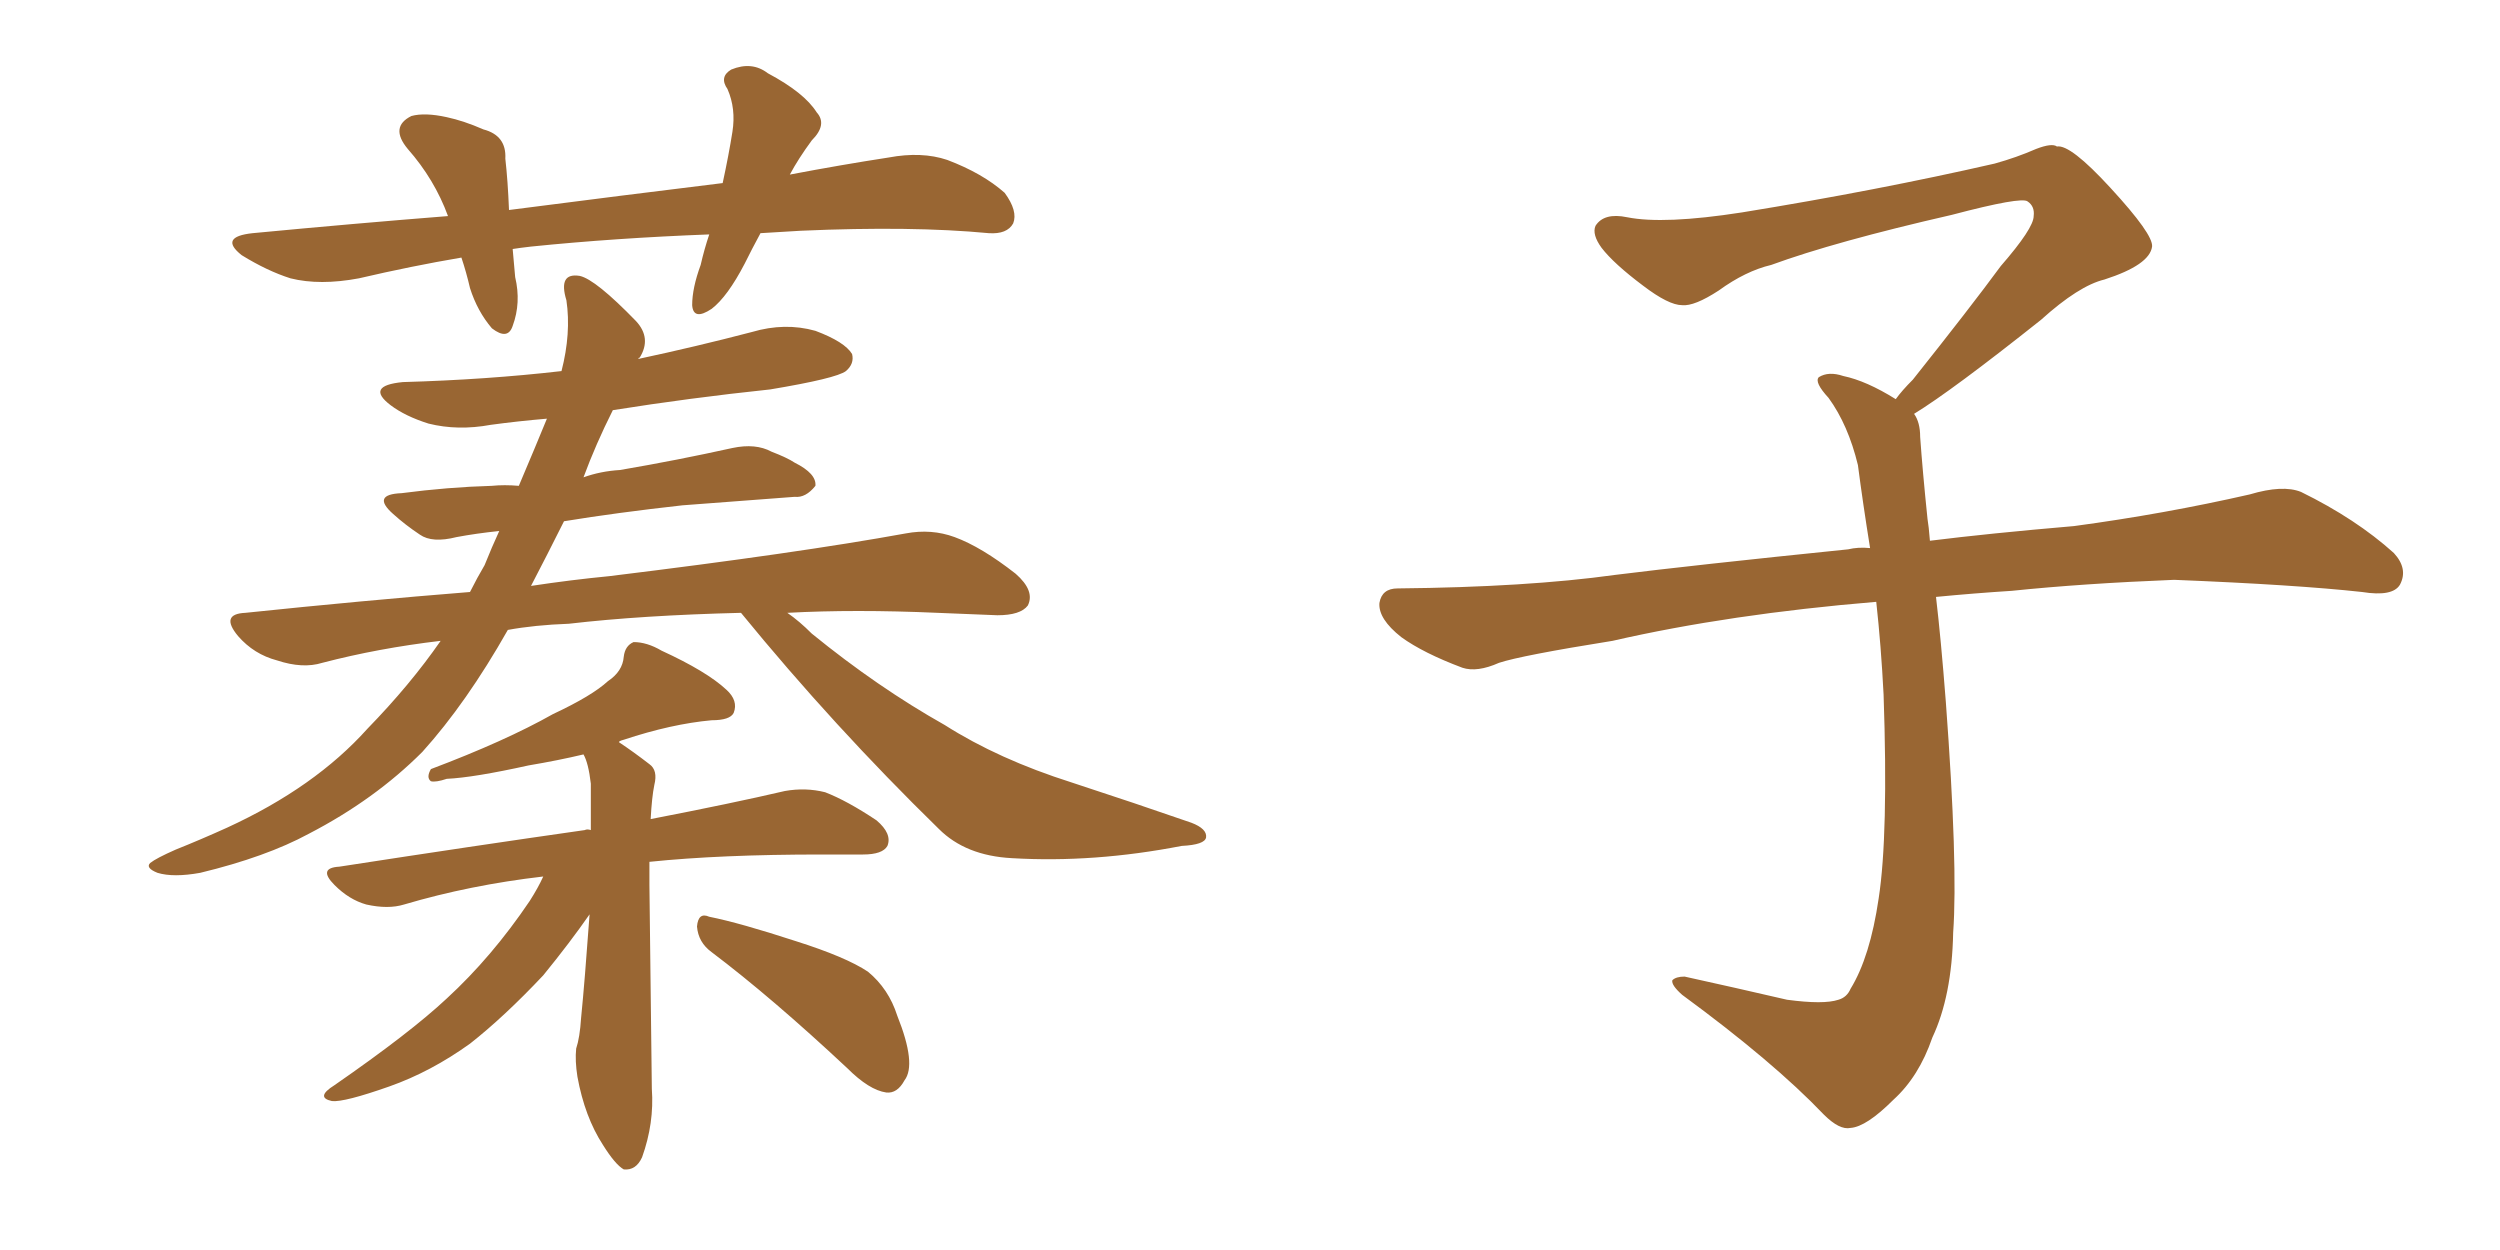 <svg xmlns="http://www.w3.org/2000/svg" xmlns:xlink="http://www.w3.org/1999/xlink" width="300" height="150"><path fill="#996633" padding="10" d="M88.92 73.54L88.92 73.54Q77.05 73.83 68.26 74.85L68.26 74.85Q64.16 75 60.94 75.59L60.94 75.59Q55.96 84.38 50.68 90.23L50.68 90.23Q44.97 95.95 37.06 100.05L37.06 100.05Q31.93 102.83 24.02 104.74L24.02 104.74Q20.80 105.32 18.90 104.74L18.90 104.74Q17.43 104.15 18.02 103.56L18.02 103.56Q18.75 102.98 21.09 101.95L21.09 101.95Q24.02 100.78 27.25 99.32L27.25 99.32Q37.79 94.48 44.09 87.45L44.09 87.45Q49.22 82.18 52.88 76.90L52.88 76.90Q45.41 77.78 38.67 79.54L38.67 79.54Q36.33 80.27 33.25 79.25L33.25 79.25Q30.47 78.52 28.56 76.32L28.56 76.32Q26.37 73.68 29.44 73.54L29.44 73.54Q43.51 72.07 56.40 71.04L56.40 71.04Q57.28 69.29 58.15 67.82L58.15 67.82Q59.03 65.63 59.91 63.72L59.91 63.72Q57.13 64.01 54.79 64.45L54.79 64.45Q51.86 65.19 50.39 64.16L50.39 64.16Q48.63 62.99 47.17 61.67L47.17 61.67Q44.53 59.33 48.19 59.18L48.19 59.18Q53.76 58.45 59.03 58.30L59.03 58.30Q60.50 58.15 62.26 58.30L62.26 58.30Q64.31 53.47 65.63 50.24L65.63 50.24Q62.11 50.54 58.89 50.98L58.89 50.98Q54.93 51.71 51.42 50.83L51.42 50.83Q48.63 49.95 46.88 48.63L46.88 48.63Q43.80 46.29 48.34 45.85L48.34 45.85Q58.45 45.56 67.38 44.53L67.38 44.53Q68.55 39.99 67.97 36.04L67.97 36.04Q66.94 32.67 69.58 33.11L69.58 33.11Q71.48 33.54 76.32 38.53L76.32 38.53Q78.22 40.58 76.76 42.92L76.76 42.92Q76.61 42.92 76.61 43.07L76.61 43.07Q83.50 41.60 90.23 39.84L90.23 39.84Q94.19 38.67 97.85 39.70L97.85 39.70Q101.37 41.02 102.25 42.48L102.25 42.48Q102.54 43.65 101.51 44.53L101.51 44.53Q100.34 45.41 92.43 46.73L92.43 46.73Q82.76 47.75 73.54 49.22L73.54 49.22Q71.48 53.32 70.02 57.28L70.02 57.28Q72.07 56.54 74.41 56.40L74.41 56.40Q81.30 55.22 87.89 53.76L87.89 53.76Q90.67 53.17 92.58 54.20L92.58 54.20Q94.48 54.93 95.36 55.52L95.36 55.52Q98.00 56.84 97.85 58.30L97.85 58.30Q96.68 59.77 95.36 59.62L95.36 59.62Q89.36 60.06 81.88 60.64L81.88 60.64Q73.97 61.52 67.68 62.55L67.68 62.55Q65.63 66.65 63.72 70.31L63.72 70.31Q68.55 69.58 73.10 69.14L73.10 69.14Q95.80 66.36 108.69 64.01L108.69 64.01Q111.77 63.43 114.55 64.45L114.55 64.45Q117.77 65.63 121.88 68.85L121.88 68.85Q124.22 70.90 123.34 72.66L123.34 72.66Q122.46 73.83 119.68 73.83L119.68 73.83Q116.16 73.68 112.50 73.54L112.50 73.54Q102.54 73.10 94.48 73.54L94.48 73.54Q95.95 74.56 97.41 76.03L97.41 76.03Q105.32 82.47 113.38 87.01L113.38 87.01Q119.82 91.11 128.61 93.90L128.61 93.90Q136.23 96.39 142.97 98.73L142.97 98.73Q144.87 99.46 144.73 100.49L144.73 100.49Q144.58 101.37 141.80 101.51L141.80 101.51Q131.25 103.56 121.44 102.98L121.44 102.98Q115.87 102.69 112.65 99.46L112.65 99.46Q100.05 87.16 88.92 73.54ZM65.19 105.18L65.19 105.18Q56.40 106.20 48.49 108.54L48.49 108.54Q46.58 109.13 43.95 108.54L43.95 108.54Q41.89 107.96 40.14 106.20L40.14 106.20Q38.09 104.15 40.72 104.00L40.72 104.00Q56.84 101.51 70.17 99.61L70.17 99.61Q70.46 99.46 70.90 99.61L70.90 99.61Q70.90 96.39 70.90 94.04L70.90 94.04Q70.61 91.55 70.02 90.53L70.02 90.53Q66.94 91.26 63.43 91.85L63.43 91.85Q56.84 93.31 53.61 93.46L53.61 93.46Q52.29 93.90 51.71 93.75L51.71 93.75Q51.12 93.31 51.71 92.29L51.71 92.29Q60.64 88.92 66.36 85.69L66.36 85.69Q71.04 83.50 72.95 81.74L72.95 81.74Q74.71 80.57 74.85 78.81L74.85 78.81Q75 77.49 76.03 77.05L76.03 77.05Q77.64 77.05 79.39 78.08L79.39 78.08Q84.81 80.57 87.16 82.76L87.16 82.76Q88.62 84.08 88.04 85.55L88.04 85.55Q87.60 86.43 85.40 86.43L85.40 86.43Q80.57 86.87 74.85 88.77L74.85 88.77Q74.27 88.92 74.27 89.06L74.27 89.06Q76.03 90.23 77.93 91.70L77.93 91.70Q78.96 92.43 78.52 94.19L78.52 94.19Q78.22 95.65 78.08 98.29L78.08 98.29Q87.89 96.39 94.19 94.92L94.19 94.92Q96.68 94.48 99.02 95.07L99.02 95.07Q101.66 96.09 105.18 98.44L105.18 98.44Q107.08 100.05 106.49 101.51L106.49 101.51Q105.91 102.54 103.56 102.54L103.56 102.54Q101.22 102.54 98.58 102.54L98.58 102.54Q86.43 102.54 77.93 103.42L77.93 103.42Q77.93 104.74 77.93 106.20L77.93 106.20Q78.08 117.33 78.22 130.66L78.22 130.66Q78.52 134.77 77.05 138.87L77.05 138.87Q76.32 140.48 74.85 140.33L74.85 140.33Q73.83 139.75 72.36 137.40L72.36 137.40Q70.17 134.03 69.29 129.20L69.29 129.20Q68.99 127.29 69.14 125.83L69.14 125.83Q69.58 124.51 69.73 122.17L69.73 122.17Q70.17 117.77 70.75 109.72L70.75 109.72Q68.41 113.09 65.19 117.04L65.19 117.04Q60.50 122.02 56.40 125.24L56.40 125.24Q51.71 128.61 46.73 130.37L46.73 130.37Q41.31 132.28 39.84 132.13L39.84 132.13Q37.79 131.69 40.14 130.22L40.14 130.22Q49.22 123.93 53.61 119.82L53.61 119.82Q59.03 114.84 63.57 108.11L63.57 108.11Q64.60 106.49 65.19 105.18ZM85.40 114.26L85.40 114.26Q83.79 113.09 83.64 111.18L83.64 111.18Q83.79 109.42 85.11 110.01L85.11 110.01Q88.77 110.74 95.51 112.94L95.51 112.94Q101.51 114.84 104.15 116.60L104.15 116.60Q106.64 118.65 107.67 121.88L107.67 121.88Q110.01 127.73 108.54 129.64L108.54 129.64Q107.67 131.25 106.35 131.10L106.35 131.10Q104.30 130.81 101.66 128.17L101.66 128.17Q92.58 119.68 85.40 114.26ZM91.26 27.98L91.26 27.98L91.26 27.98Q90.23 29.88 89.36 31.64L89.36 31.64Q87.30 35.60 85.40 37.06L85.40 37.06Q83.20 38.53 83.06 36.62L83.06 36.62Q83.06 34.57 84.08 31.79L84.08 31.79Q84.52 29.88 85.11 28.13L85.11 28.13Q73.83 28.56 63.72 29.59L63.72 29.59Q62.40 29.74 61.52 29.88L61.52 29.88Q61.67 31.49 61.82 33.25L61.82 33.25Q62.55 36.33 61.52 39.11L61.52 39.11Q60.94 40.87 59.03 39.40L59.03 39.40Q57.28 37.35 56.40 34.57L56.40 34.57Q55.96 32.67 55.37 30.91L55.37 30.91Q49.37 31.93 43.07 33.40L43.07 33.40Q38.38 34.28 34.86 33.40L34.86 33.40Q32.08 32.52 29.00 30.62L29.00 30.62Q26.22 28.42 30.32 27.98L30.32 27.98Q42.63 26.81 53.76 25.93L53.76 25.93Q52.15 21.53 48.93 17.87L48.93 17.87Q46.73 15.23 49.37 13.92L49.37 13.92Q50.98 13.48 53.61 14.06L53.61 14.06Q55.66 14.50 58.01 15.53L58.01 15.53Q60.79 16.26 60.64 19.04L60.64 19.04Q60.94 21.68 61.08 25.20L61.08 25.20Q74.71 23.44 86.72 21.97L86.72 21.97Q87.45 18.60 87.89 15.82L87.89 15.82Q88.33 13.04 87.30 10.69L87.30 10.69Q86.28 9.23 87.74 8.35L87.74 8.35Q90.23 7.32 92.14 8.79L92.14 8.79Q96.53 11.13 98.00 13.48L98.00 13.48Q99.32 14.94 97.41 16.85L97.41 16.85Q95.80 19.04 94.78 20.95L94.78 20.95Q100.93 19.78 106.64 18.90L106.64 18.90Q110.60 18.16 113.67 19.19L113.67 19.19Q117.92 20.80 120.56 23.14L120.56 23.14Q122.17 25.34 121.58 26.81L121.58 26.81Q120.85 28.13 118.65 27.98L118.65 27.98Q109.42 27.10 96.09 27.69L96.09 27.69Q93.60 27.83 91.26 27.98ZM229.69 49.66L229.69 49.66L229.69 49.66Q230.42 50.68 230.42 52.44L230.42 52.44Q230.71 56.54 231.30 62.26L231.30 62.26Q231.45 63.13 231.59 64.89L231.59 64.89Q238.62 64.01 248.88 63.13L248.88 63.13Q259.72 61.67 269.97 59.33L269.97 59.33Q273.93 58.15 276.12 59.03L276.12 59.03Q282.71 62.26 287.26 66.36L287.26 66.36Q289.01 68.26 287.99 70.17L287.99 70.17Q287.11 71.63 283.45 71.04L283.45 71.04Q275.54 70.17 260.89 69.58L260.89 69.58Q249.90 70.02 241.41 70.90L241.41 70.90Q236.87 71.19 232.32 71.63L232.32 71.63Q232.91 76.61 233.50 84.23L233.50 84.23Q234.96 103.86 234.38 111.91L234.38 111.91Q234.23 119.53 231.88 124.51L231.88 124.51Q230.27 129.20 227.20 131.98L227.20 131.98Q223.97 135.21 222.07 135.35L222.07 135.35Q220.75 135.64 218.85 133.74L218.85 133.74Q212.84 127.44 201.86 119.38L201.86 119.38Q200.54 118.21 200.68 117.63L200.68 117.63Q201.12 117.19 202.15 117.19L202.15 117.19Q208.15 118.51 214.45 119.97L214.45 119.97Q218.85 120.56 220.61 119.97L220.61 119.97Q221.63 119.68 222.07 118.65L222.07 118.65Q224.41 114.84 225.44 107.81L225.44 107.81Q226.61 100.20 226.03 83.35L226.03 83.35Q225.73 77.49 225.15 72.22L225.15 72.22Q207.57 73.68 193.51 76.90L193.51 76.90Q182.52 78.66 179.88 79.54L179.88 79.54Q177.25 80.71 175.49 80.13L175.49 80.13Q170.80 78.37 168.16 76.46L168.16 76.46Q165.38 74.27 165.53 72.36L165.53 72.36Q165.82 70.61 167.72 70.61L167.72 70.61Q183.25 70.46 193.80 68.99L193.80 68.99Q203.17 67.82 221.78 65.92L221.78 65.92Q222.95 65.63 224.41 65.77L224.41 65.77Q223.54 60.35 222.95 55.81L222.95 55.81Q221.78 50.98 219.43 47.75L219.43 47.75Q217.68 45.85 218.26 45.26L218.26 45.26Q219.43 44.53 221.19 45.12L221.19 45.12Q223.97 45.70 227.49 47.90L227.49 47.90Q228.22 46.88 229.54 45.56L229.54 45.56Q236.43 36.91 240.09 31.93L240.09 31.93Q244.04 27.39 244.04 25.93L244.04 25.93Q244.19 24.76 243.31 24.17L243.31 24.17Q242.58 23.58 234.23 25.78L234.23 25.78Q220.17 29.00 212.55 31.79L212.55 31.79Q209.47 32.52 206.25 34.86L206.25 34.86Q203.32 36.77 201.86 36.62L201.86 36.62Q200.24 36.62 197.17 34.28L197.17 34.28Q193.65 31.64 192.19 29.74L192.19 29.74Q191.02 28.13 191.46 27.10L191.46 27.10Q192.48 25.49 195.26 26.07L195.26 26.07Q199.66 26.95 209.03 25.49L209.03 25.49Q225.29 22.85 239.36 19.63L239.36 19.63Q241.99 18.90 244.34 17.87L244.34 17.87Q246.24 17.14 246.83 17.58L246.83 17.58Q248.44 17.29 253.27 22.56L253.27 22.56Q258.40 28.13 258.25 29.59L258.25 29.59Q257.96 31.79 252.54 33.54L252.54 33.54Q249.46 34.28 244.92 38.38L244.92 38.38Q234.23 46.88 229.69 49.66Z"/></svg>